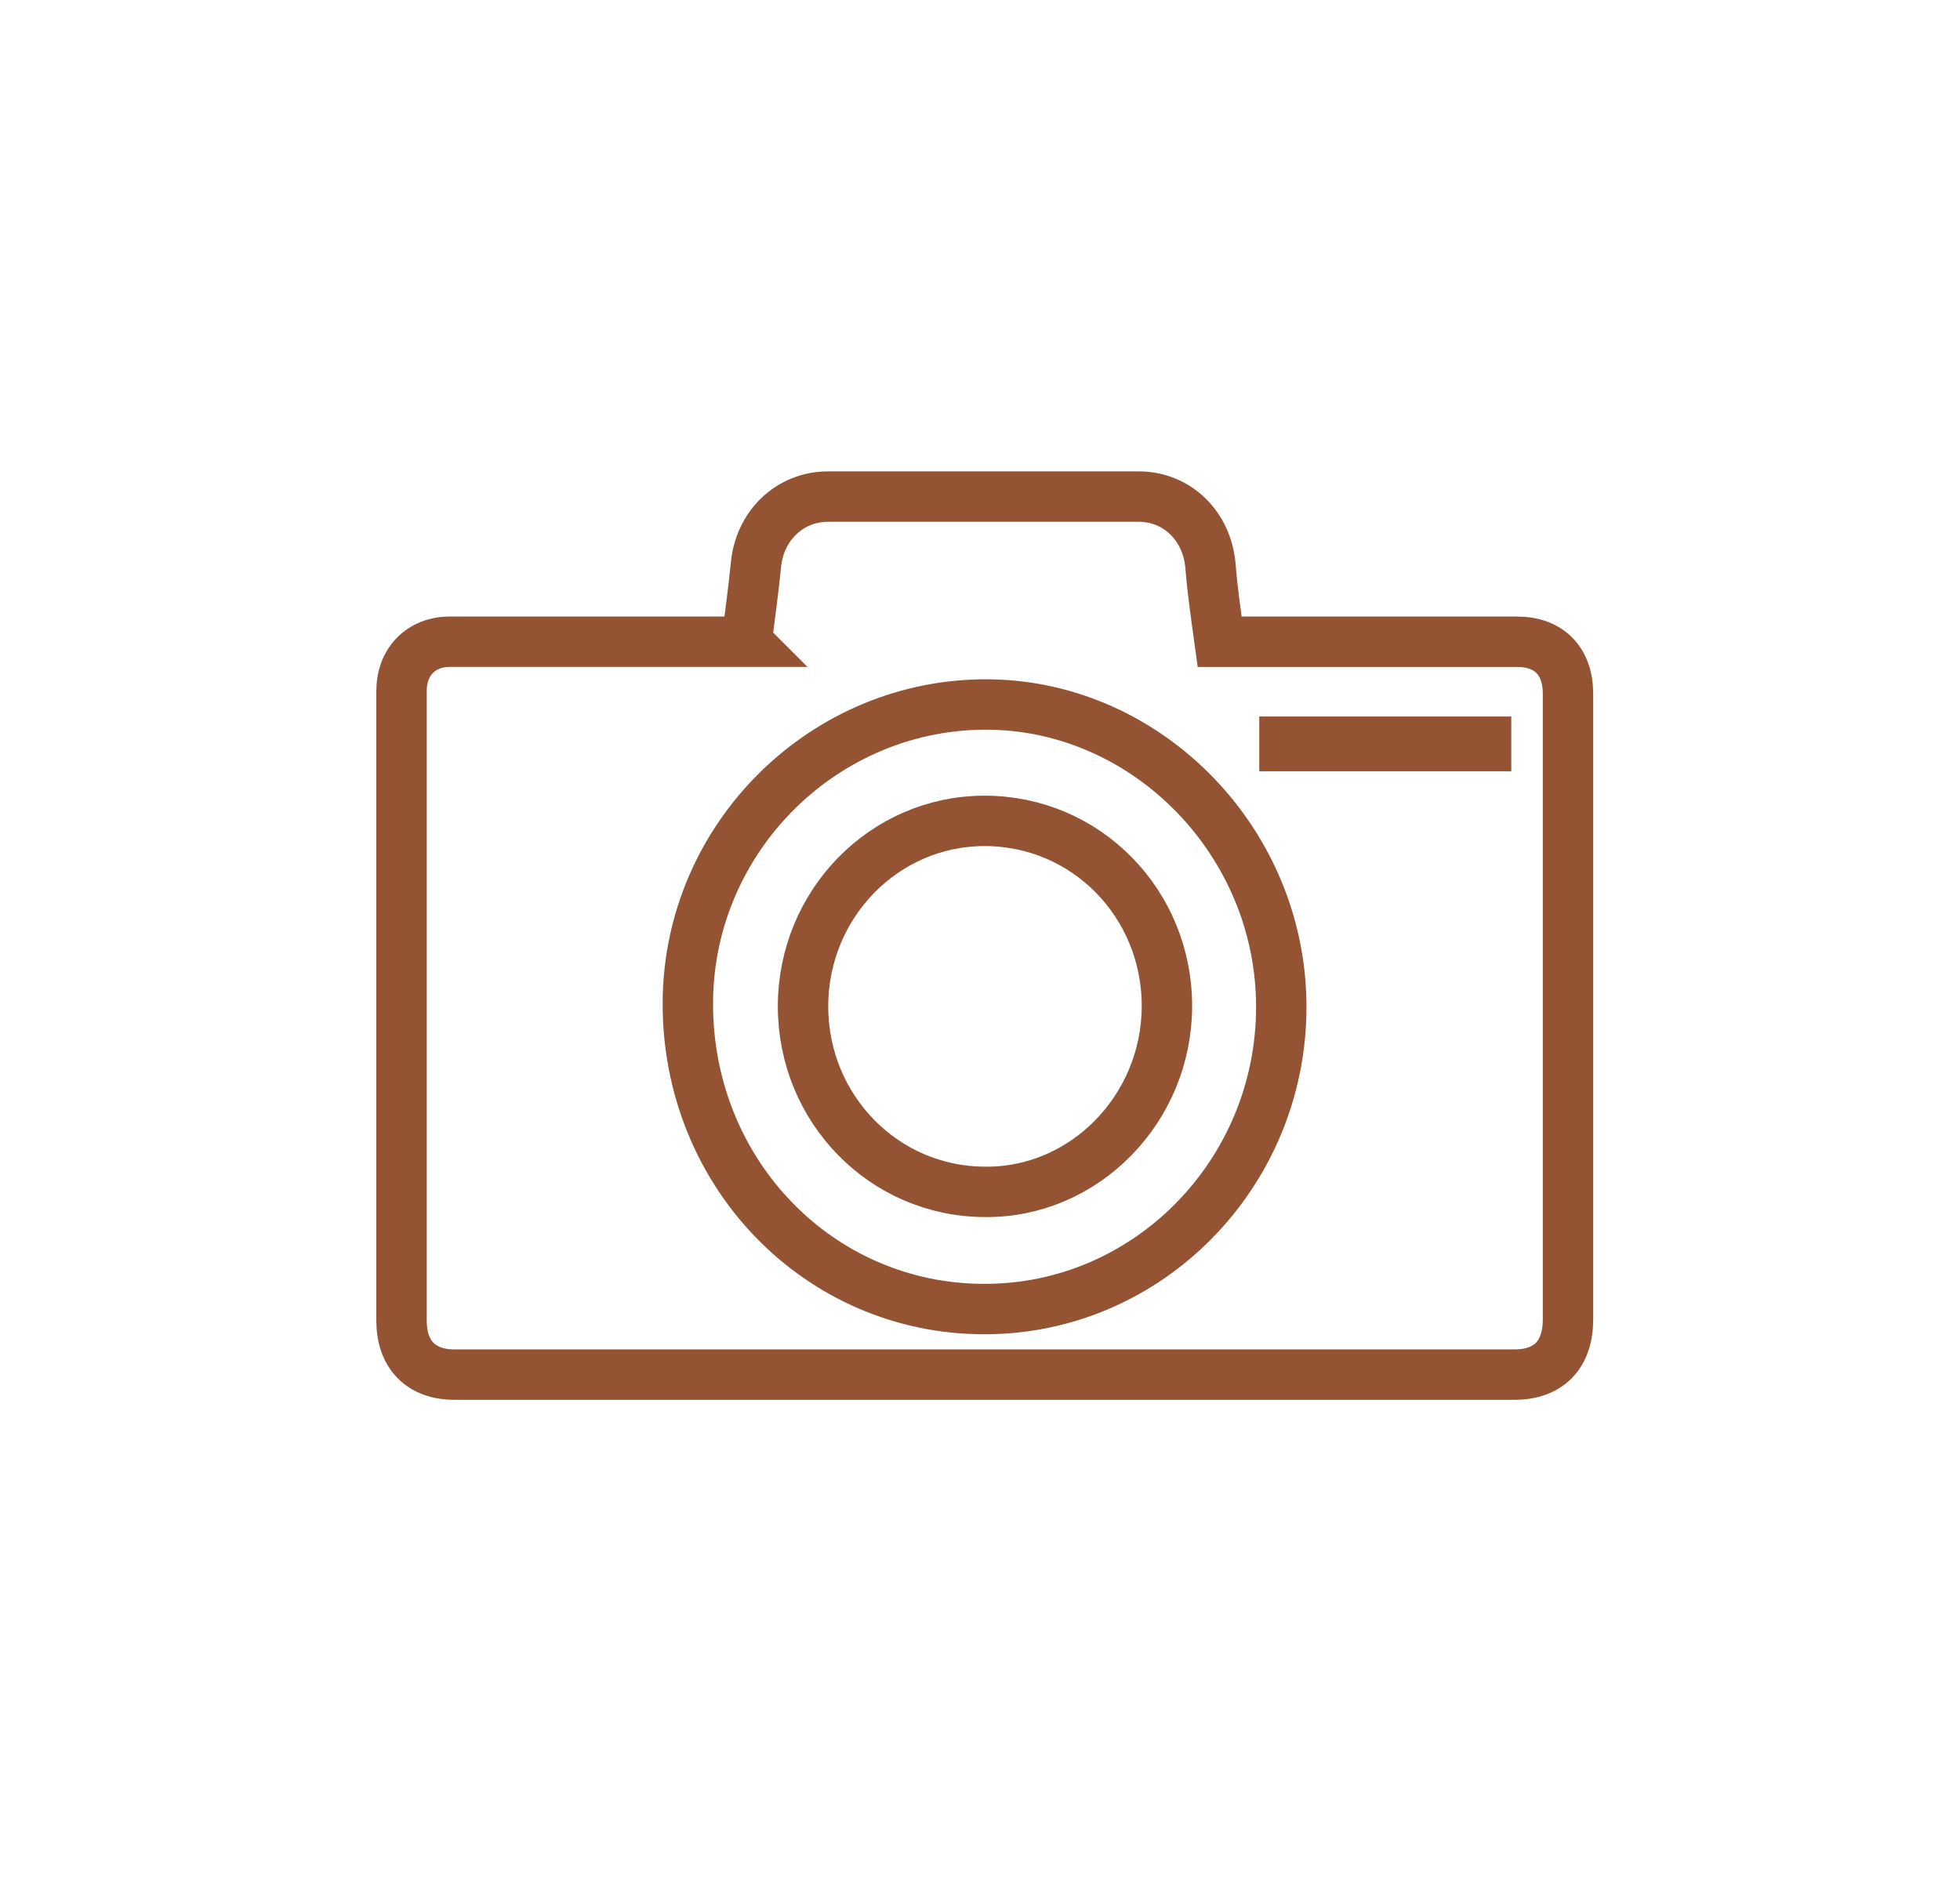 <svg width="35" height="34" viewBox="0 0 35 34" fill="none" xmlns="http://www.w3.org/2000/svg"><path d="M22.88 17.995c.007-2.935-2.364-5.37-5.199-5.412-2.935-.043-5.384 2.356-5.398 5.32-.014 3.049 2.342 5.477 5.291 5.477 2.92.007 5.299-2.414 5.306-5.384zm-9.547-6.534c.057-.464.12-.906.164-1.35.057-.706.592-1.242 1.292-1.242h5.542c.7 0 1.228.536 1.285 1.243.036.45.1.885.164 1.35h5.313c.564 0 .907.342.907.928v11.175c0 .629-.343.986-.957.986H8.113c-.593 0-.943-.357-.943-.964V12.34c0-.521.35-.879.864-.879h5.299z" stroke="#945333" stroke-width=".9" stroke-miterlimit="10"/><path d="M14.34 17.974c0-1.828 1.45-3.313 3.242-3.313 1.814 0 3.263 1.478 3.256 3.32-.007 1.828-1.478 3.328-3.256 3.306-1.8-.007-3.242-1.485-3.242-3.313z" stroke="#945333" stroke-width=".9" stroke-miterlimit="10"/><path d="M22.937 13.247h3.6v.078h-3.6v-.078z" fill="#5064A9" stroke="#945333" stroke-width=".9"/></svg>